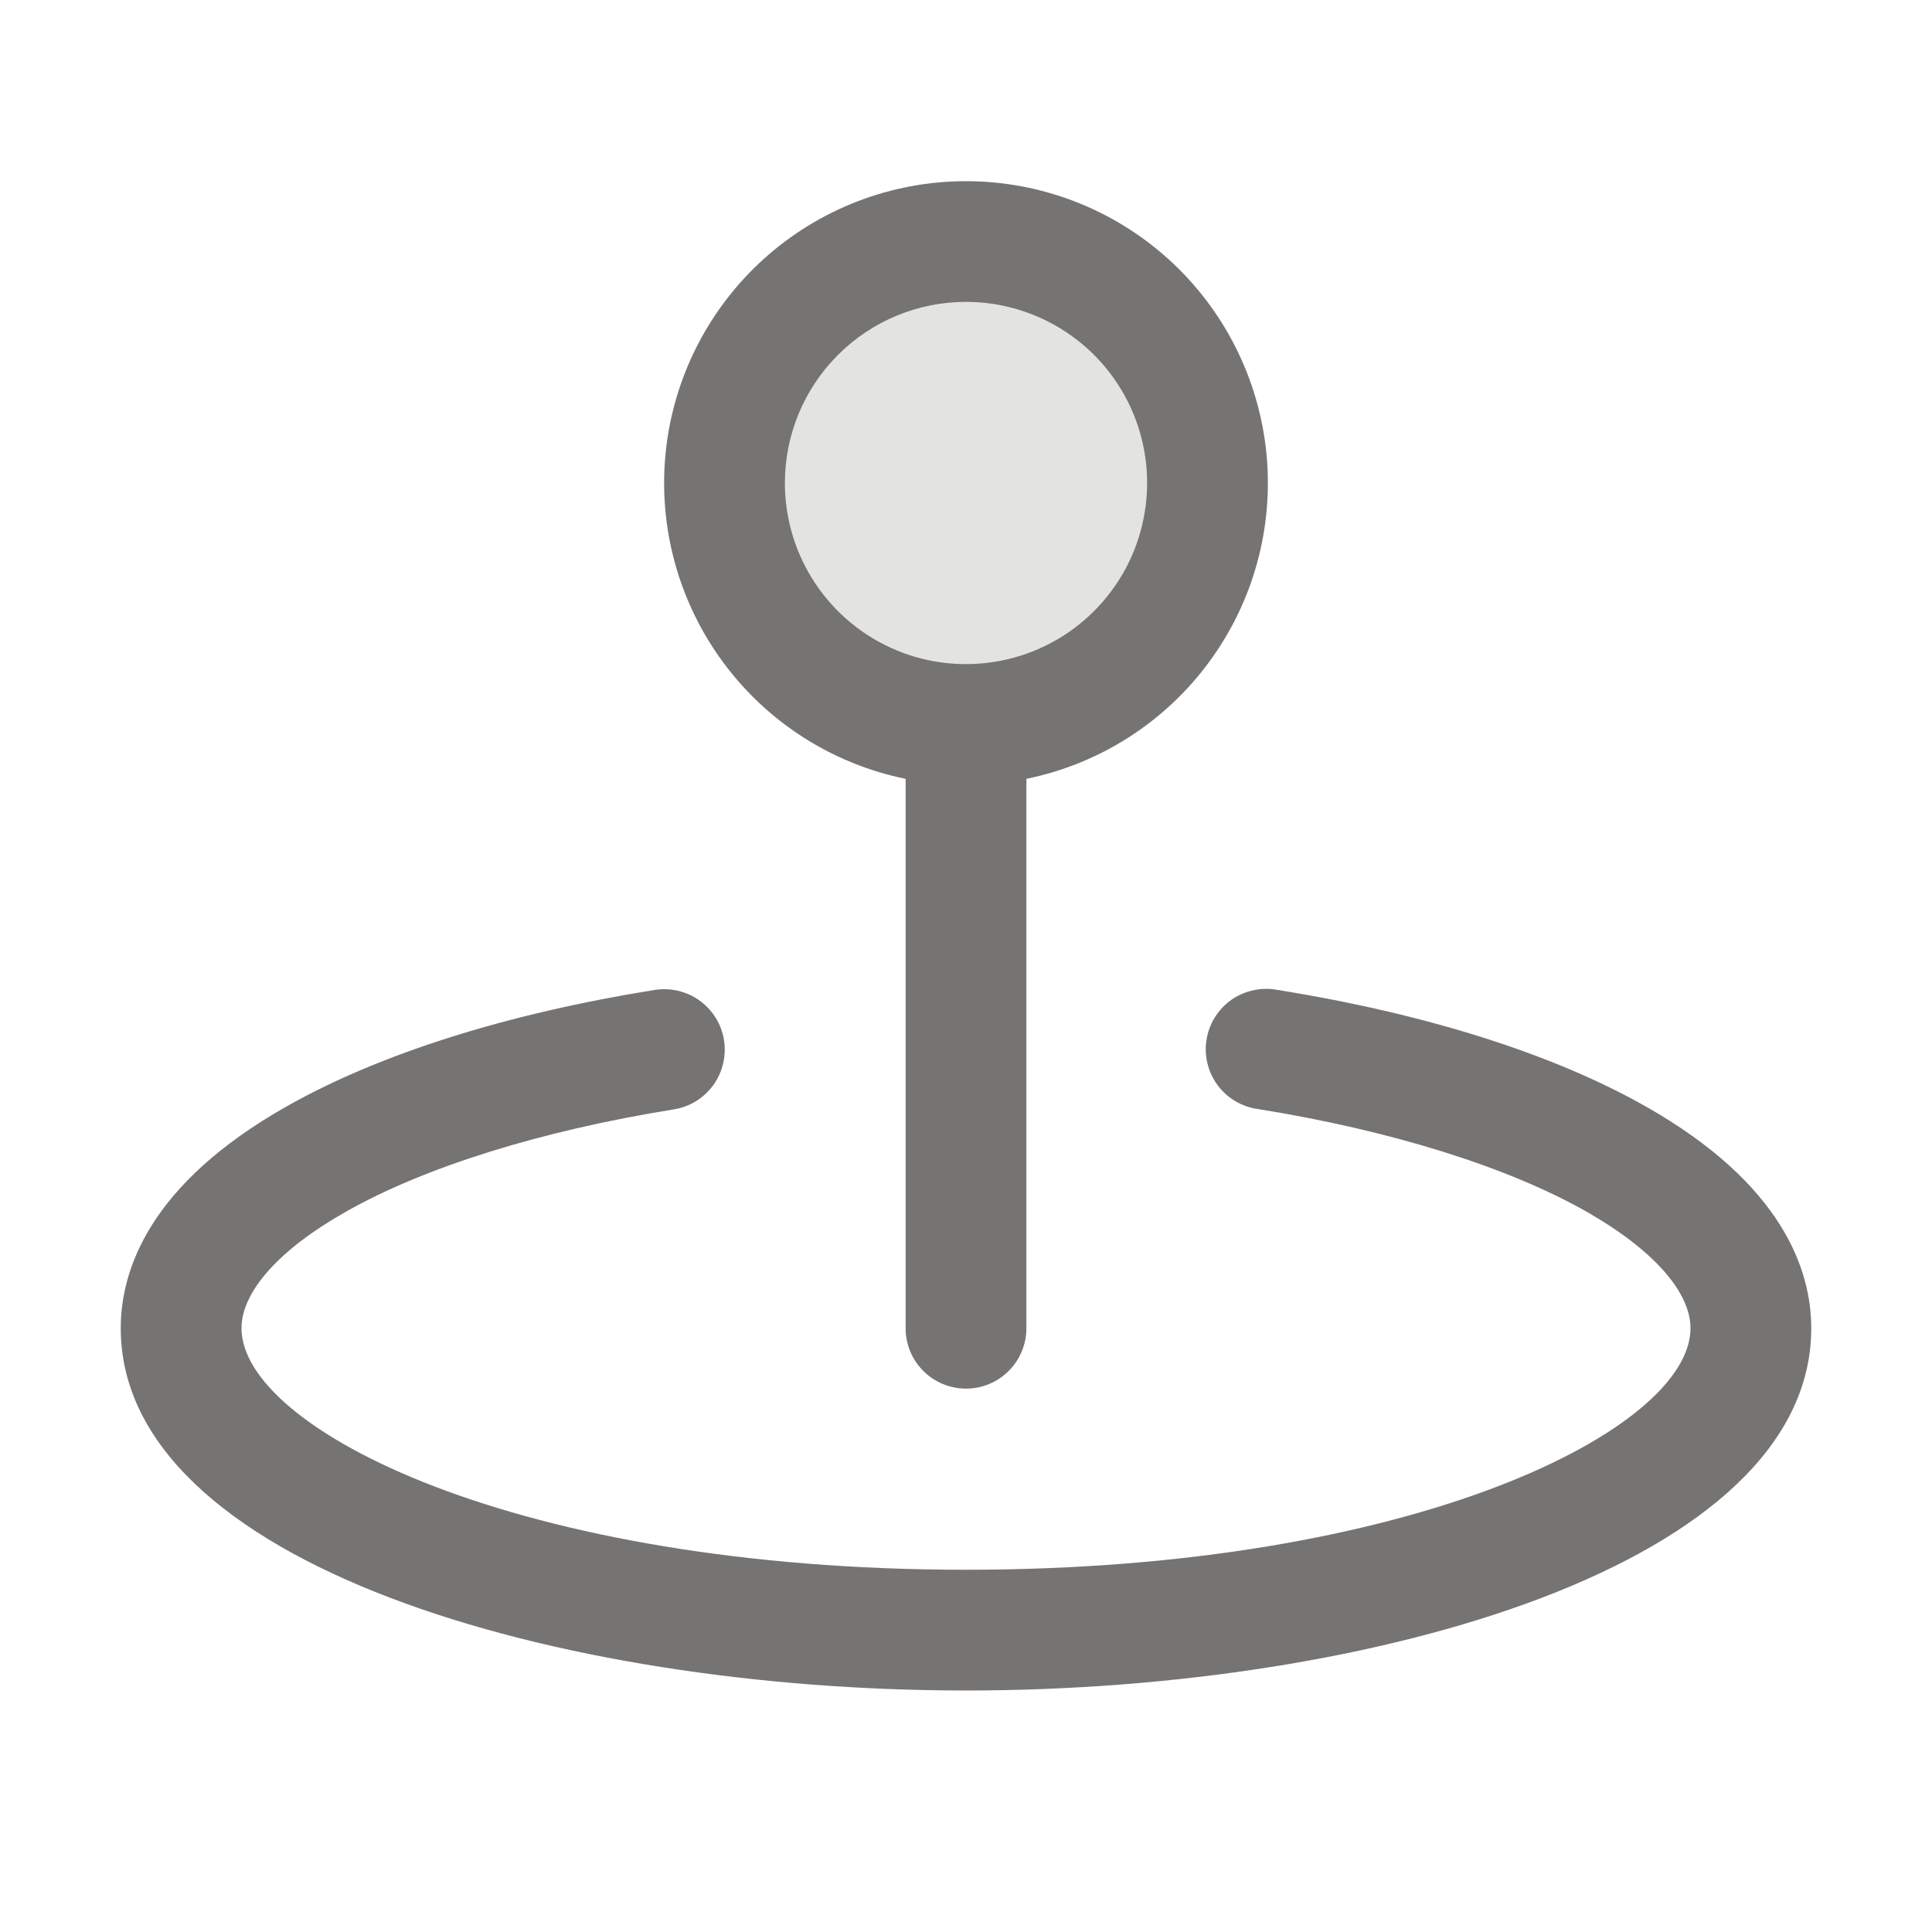 <svg width="32" height="32" viewBox="0 0 32 32" fill="none" xmlns="http://www.w3.org/2000/svg">
<path opacity="0.2" d="M20 8C20 8.791 19.765 9.564 19.326 10.222C18.887 10.88 18.262 11.393 17.531 11.695C16.8 11.998 15.996 12.078 15.22 11.923C14.444 11.769 13.731 11.388 13.172 10.828C12.612 10.269 12.231 9.556 12.077 8.78C11.923 8.004 12.002 7.2 12.305 6.469C12.607 5.738 13.12 5.114 13.778 4.674C14.436 4.235 15.209 4 16 4C17.061 4 18.078 4.421 18.829 5.172C19.579 5.922 20 6.939 20 8Z" fill="#757472"/>
<path d="M15 12.9V22C15 22.265 15.105 22.52 15.293 22.707C15.481 22.895 15.735 23 16 23C16.265 23 16.52 22.895 16.707 22.707C16.895 22.52 17 22.265 17 22V12.9C18.214 12.652 19.293 11.963 20.027 10.964C20.762 9.966 21.099 8.731 20.975 7.499C20.85 6.266 20.272 5.123 19.353 4.292C18.434 3.461 17.239 3.001 16 3.001C14.761 3.001 13.566 3.461 12.647 4.292C11.728 5.123 11.15 6.266 11.025 7.499C10.901 8.731 11.239 9.966 11.973 10.964C12.707 11.963 13.786 12.652 15 12.9ZM16 5C16.593 5 17.174 5.176 17.667 5.506C18.16 5.835 18.545 6.304 18.772 6.852C18.999 7.4 19.058 8.003 18.942 8.585C18.827 9.167 18.541 9.702 18.121 10.121C17.702 10.541 17.167 10.827 16.585 10.942C16.003 11.058 15.4 10.999 14.852 10.772C14.304 10.545 13.835 10.16 13.506 9.667C13.176 9.173 13 8.593 13 8C13 7.204 13.316 6.441 13.879 5.879C14.441 5.316 15.204 5 16 5ZM30 22C30 25.898 22.786 28 16 28C9.214 28 2 25.898 2 22C2 21.033 2.476 19.609 4.75 18.324C6.283 17.456 8.39 16.79 10.846 16.396C10.976 16.376 11.109 16.381 11.237 16.412C11.365 16.443 11.485 16.498 11.592 16.576C11.698 16.653 11.788 16.75 11.857 16.863C11.926 16.975 11.972 17.099 11.992 17.23C12.012 17.359 12.007 17.492 11.976 17.62C11.946 17.748 11.89 17.868 11.813 17.975C11.735 18.081 11.638 18.171 11.526 18.24C11.413 18.309 11.289 18.355 11.159 18.375C8.966 18.728 7.034 19.329 5.731 20.069C4.631 20.688 4 21.393 4 22C4 23.67 8.565 26 16 26C23.435 26 28 23.67 28 22C28 21.393 27.369 20.688 26.269 20.064C24.961 19.324 23.034 18.723 20.841 18.37C20.709 18.353 20.581 18.309 20.465 18.241C20.35 18.174 20.249 18.084 20.169 17.976C20.089 17.869 20.032 17.747 20 17.617C19.968 17.487 19.962 17.352 19.984 17.22C20.005 17.088 20.052 16.961 20.123 16.848C20.195 16.734 20.288 16.636 20.397 16.559C20.507 16.483 20.631 16.429 20.762 16.401C20.892 16.373 21.027 16.371 21.159 16.396C23.615 16.79 25.723 17.456 27.255 18.324C29.524 19.609 30 21.033 30 22Z" fill="#757472"/>
</svg>

